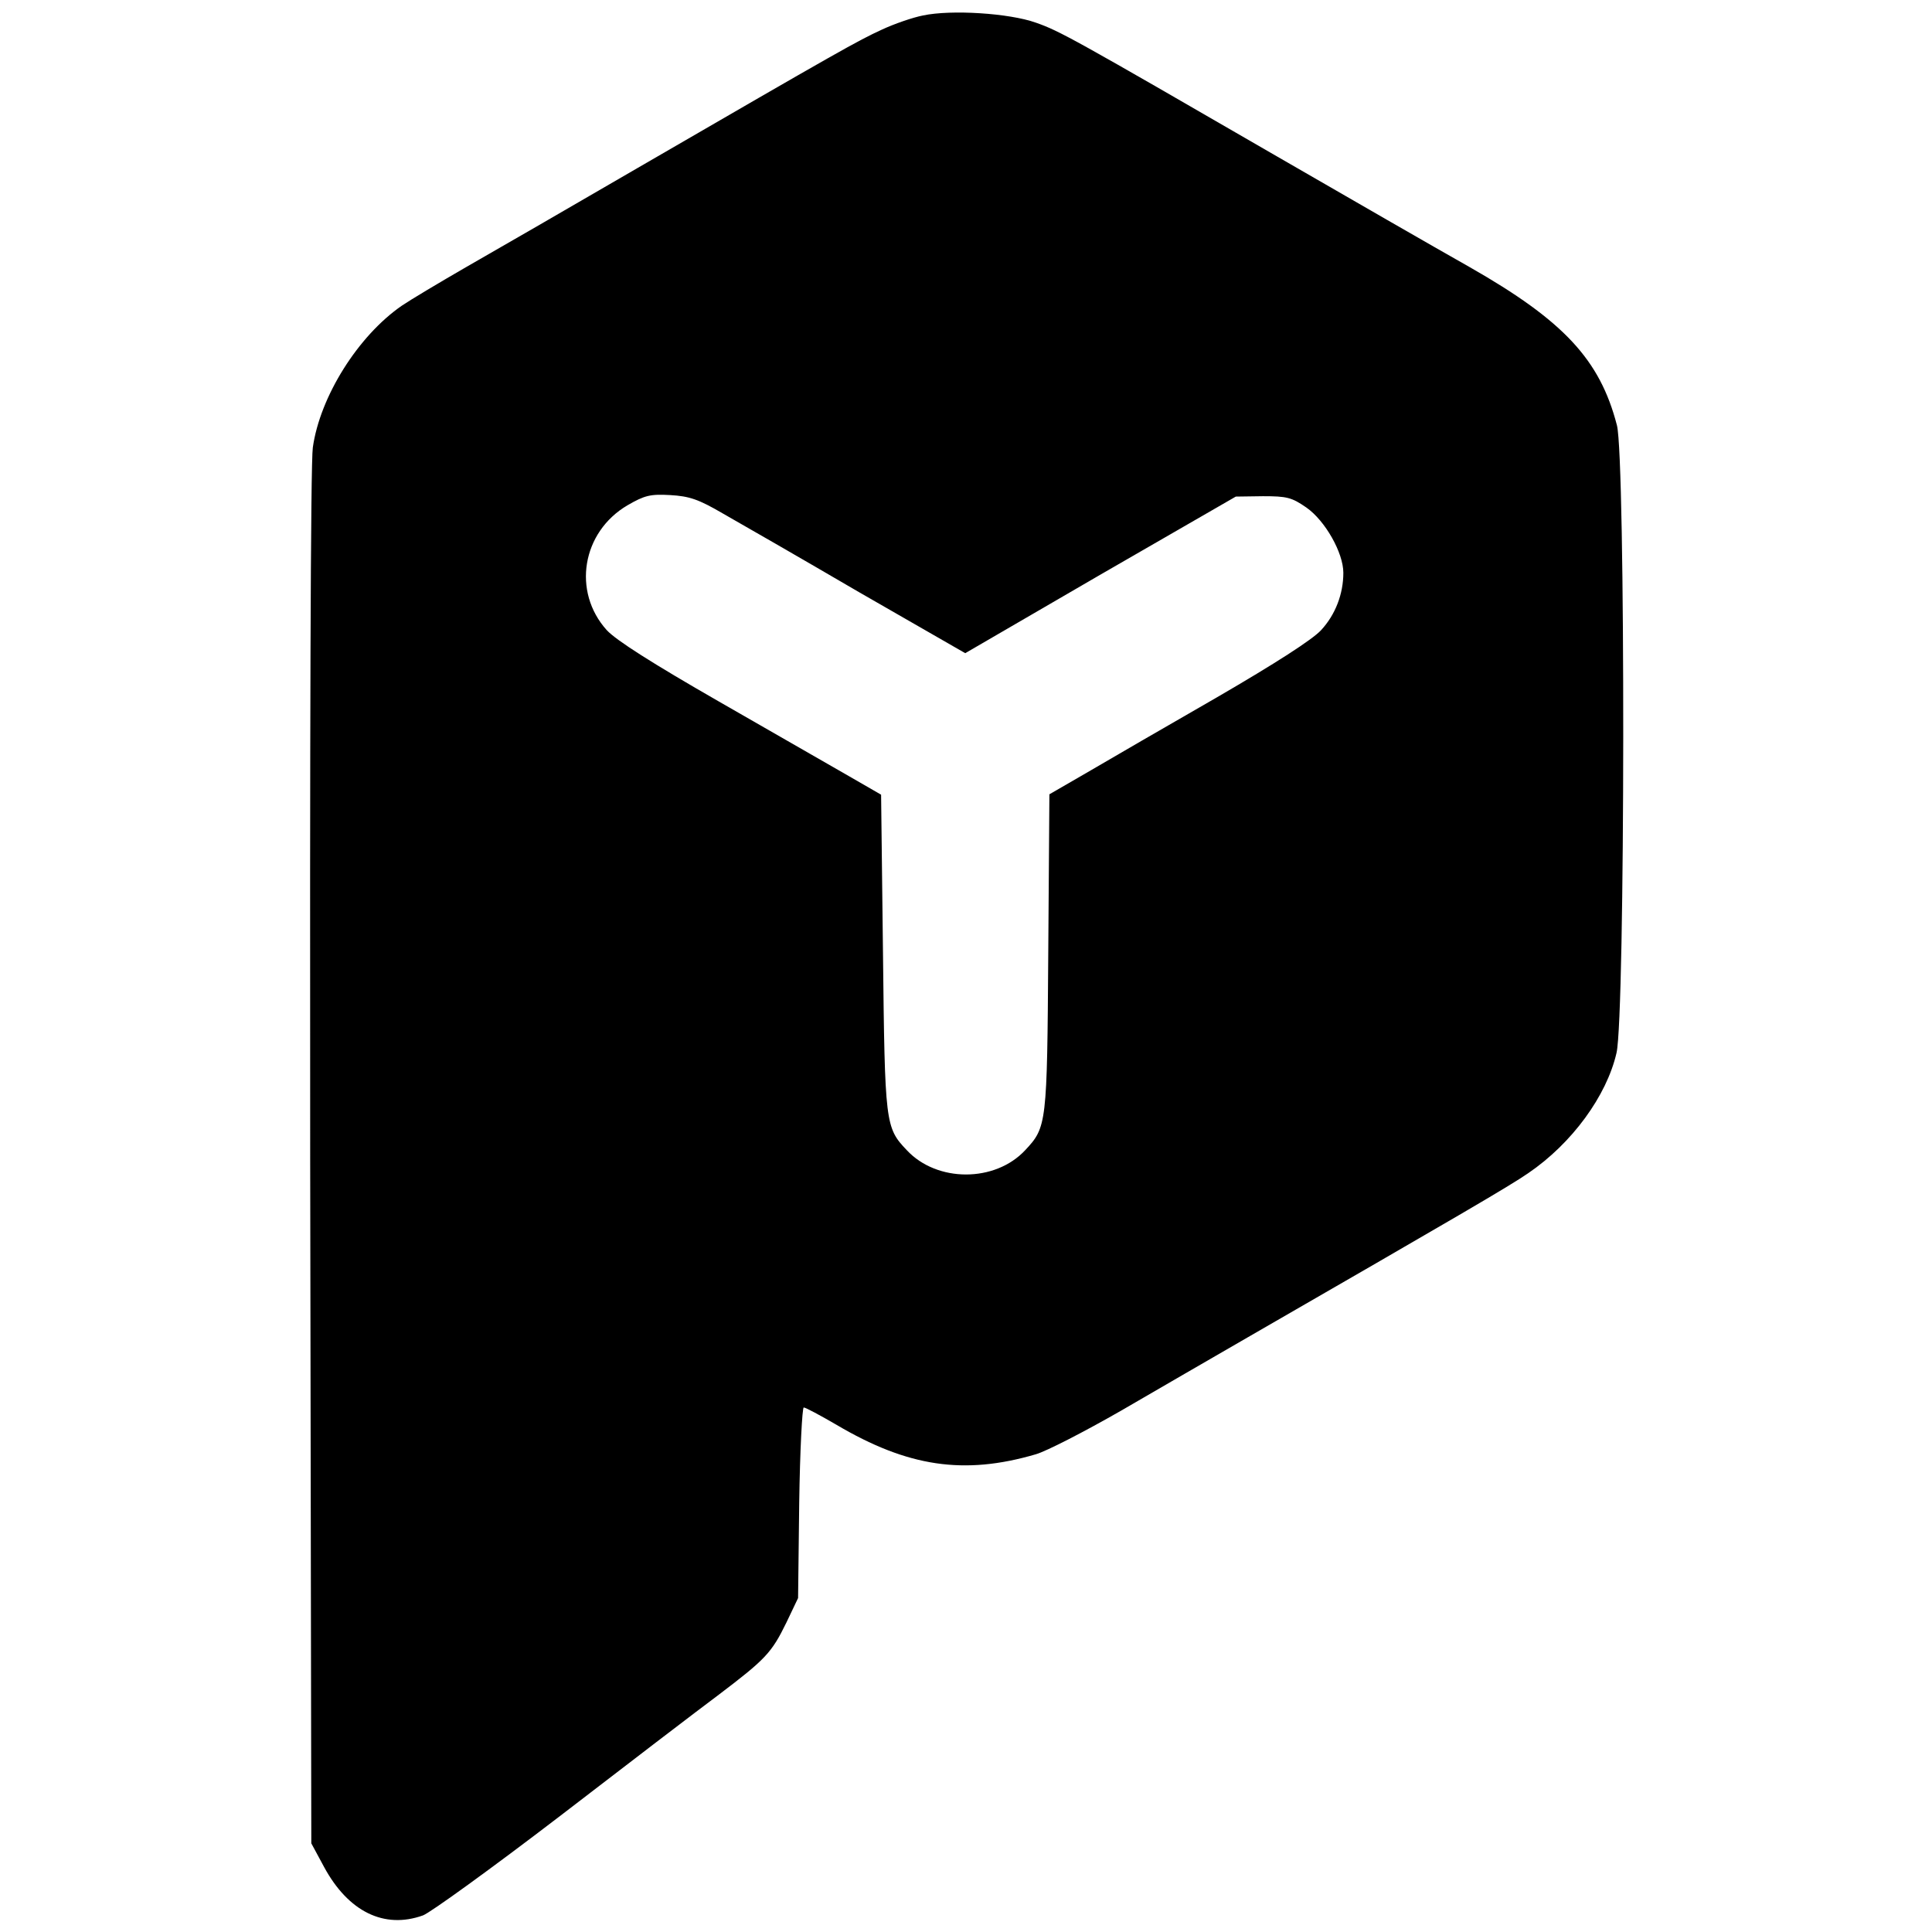 <?xml version="1.0" standalone="no"?>
<!DOCTYPE svg PUBLIC "-//W3C//DTD SVG 20010904//EN"
 "http://www.w3.org/TR/2001/REC-SVG-20010904/DTD/svg10.dtd">
<svg version="1.0" xmlns="http://www.w3.org/2000/svg"
 width="512pt" height="512pt" viewBox="0 0 512 512"
 preserveAspectRatio="xMidYMid meet">
<g transform="translate(0,512) scale(0.1,-0.1)"
fill="#000000" stroke="none">
<path d="M2446 5079 c-26 -5 -76 -22 -110 -38 -63 -29 -106 -53 -646 -366
-179 -104 -383 -222 -455 -263 -71 -41 -148 -87 -170 -102 -116 -80 -217 -241
-236 -376 -6 -42 -8 -776 -7 -1884 l3 -1815 34 -63 c64 -118 159 -165 262
-128 19 7 181 124 360 261 178 137 369 283 424 324 124 94 140 111 179 191
l31 65 3 253 c2 139 8 252 12 252 5 0 44 -21 87 -46 188 -111 337 -134 528
-78 28 8 129 60 225 115 96 56 247 143 335 194 555 320 696 402 745 436 116
79 208 205 234 319 23 101 24 1575 1 1663 -45 174 -141 277 -390 419 -94 53
-323 185 -510 293 -541 313 -577 333 -640 355 -70 25 -224 35 -299 19z m-530
-1320 c44 -25 206 -118 360 -208 l282 -162 358 208 359 207 72 1 c63 0 76 -3
115 -30 50 -35 98 -120 98 -173 0 -56 -21 -111 -59 -152 -23 -25 -121 -88
-276 -178 -132 -76 -286 -165 -342 -198 l-102 -59 -3 -420 c-3 -455 -4 -462
-61 -523 -80 -86 -234 -86 -314 0 -57 60 -58 69 -63 522 l-5 420 -85 49 c-47
27 -202 116 -345 198 -176 101 -272 162 -297 189 -92 102 -66 260 55 331 45
26 60 30 113 27 51 -3 75 -11 140 -49z"/>
</g>
</svg>
